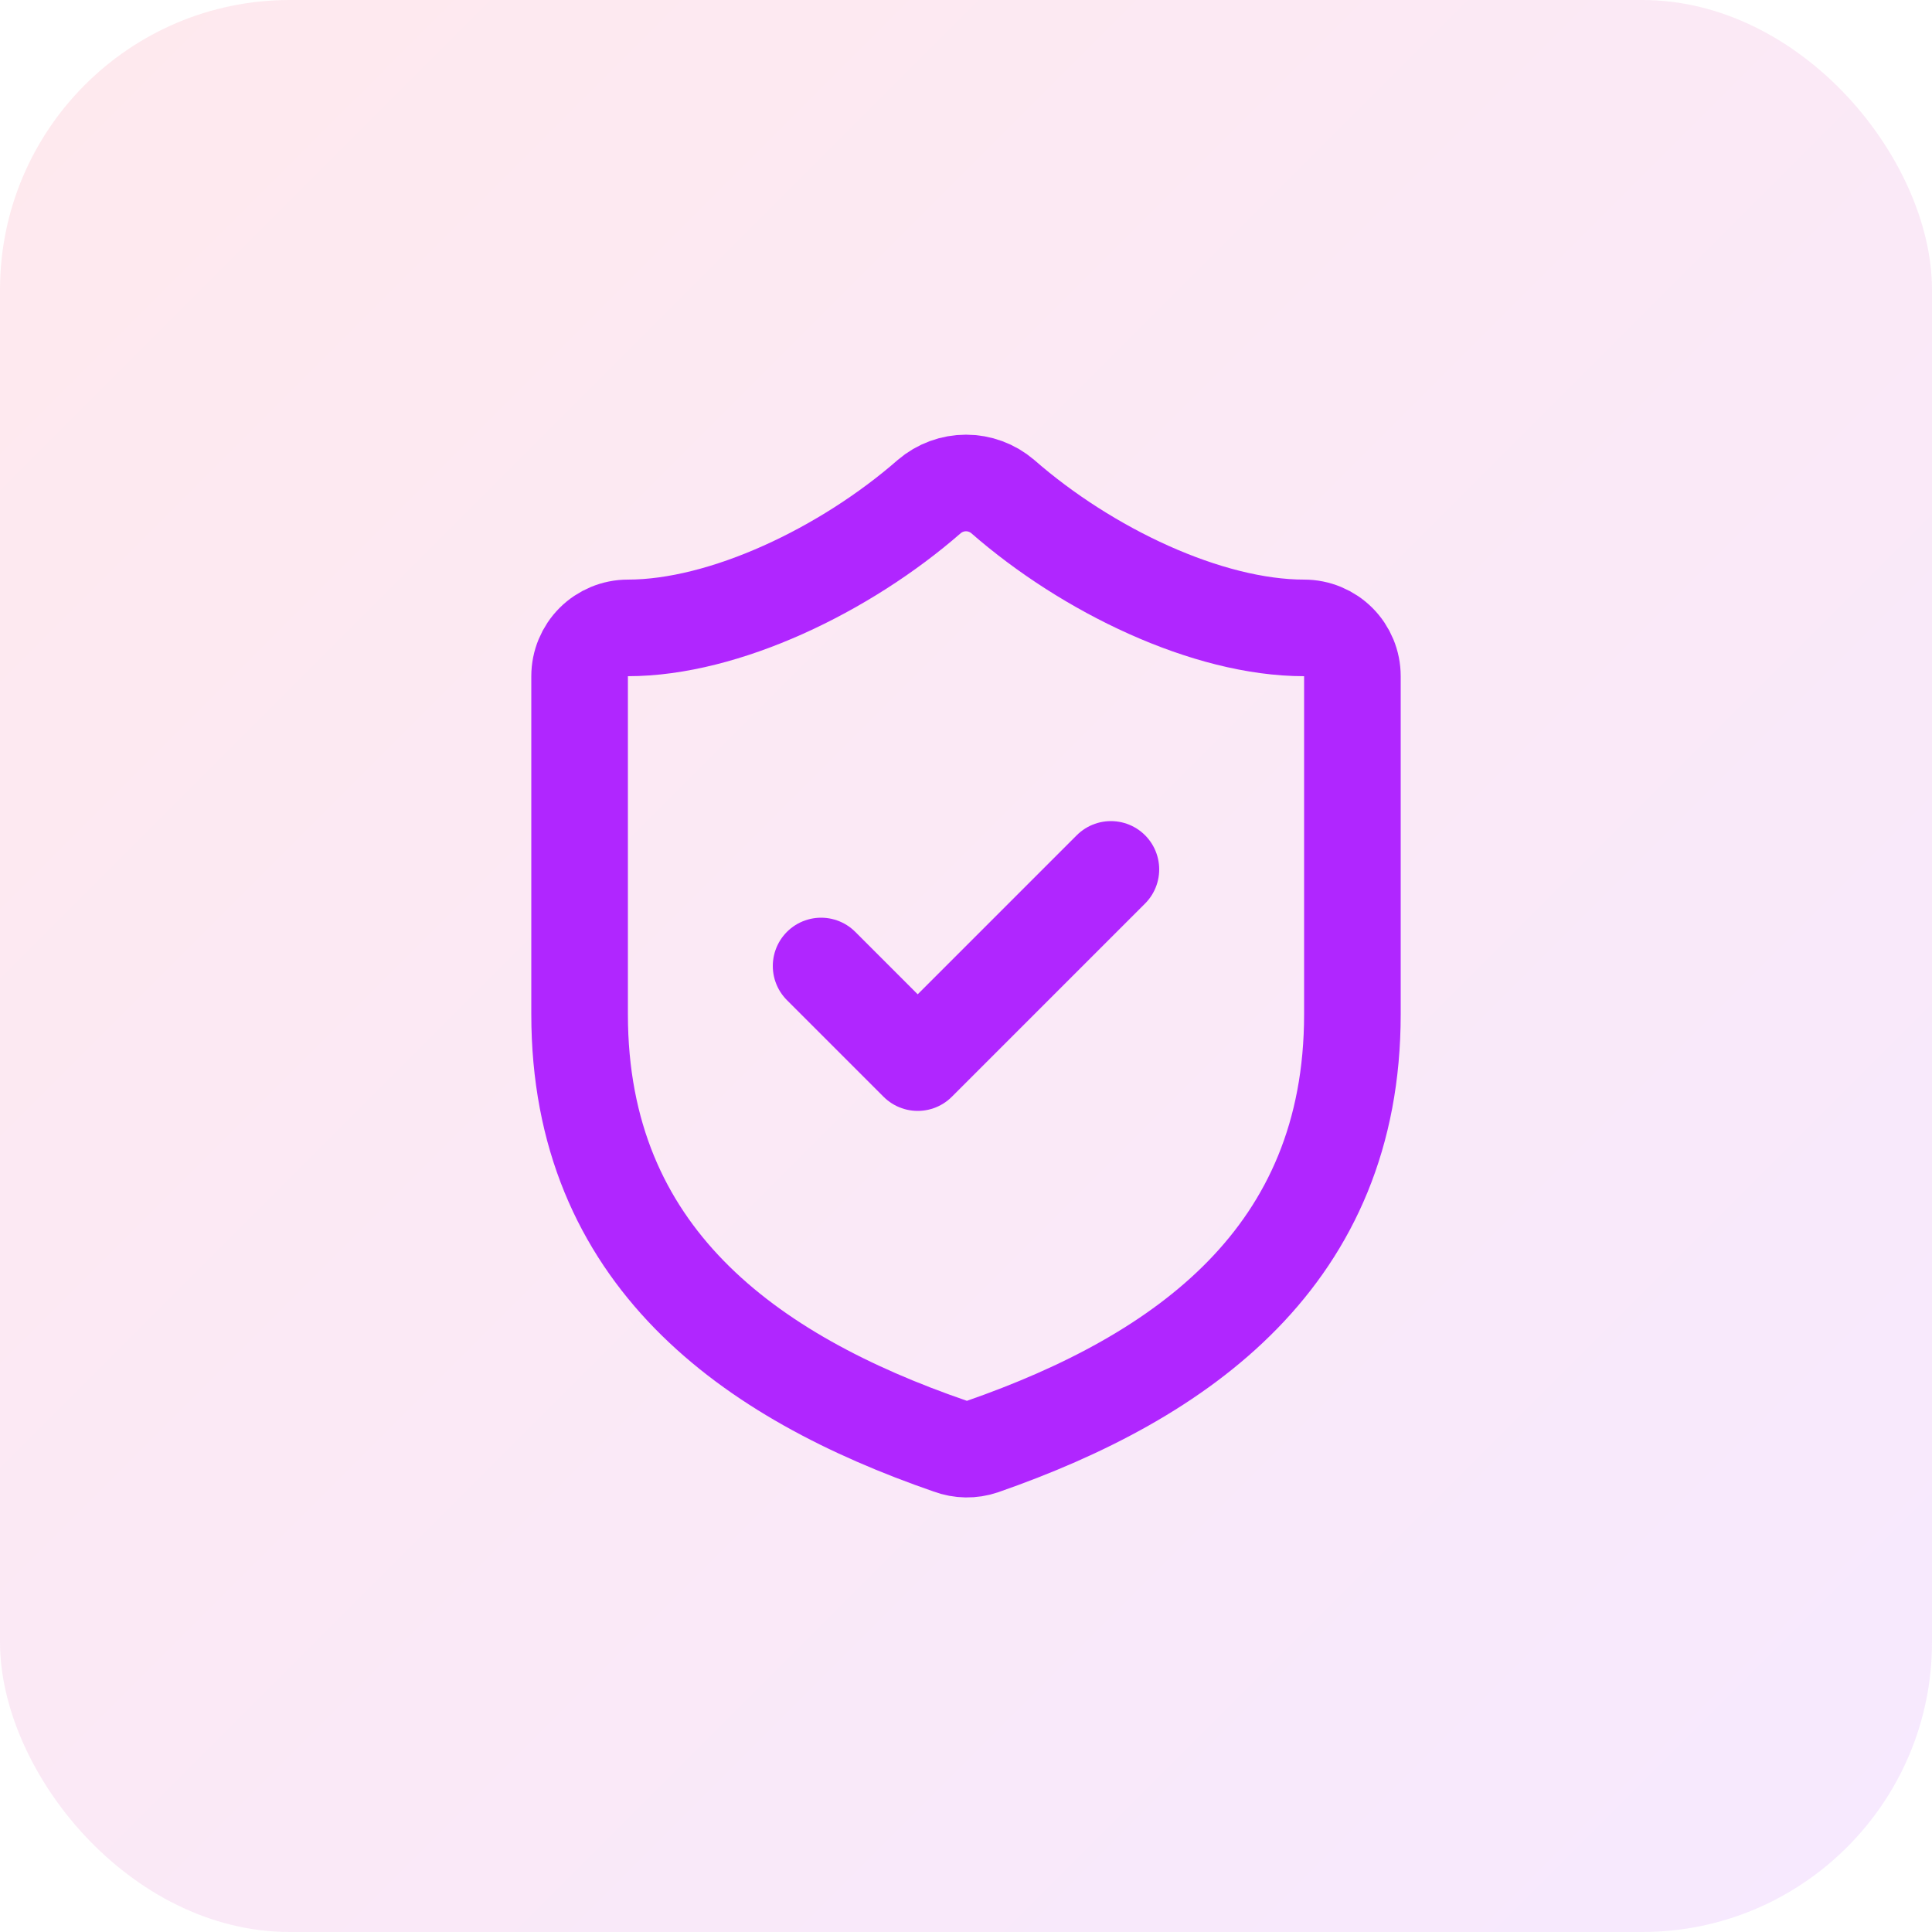<?xml version="1.0" encoding="UTF-8"?> <svg xmlns="http://www.w3.org/2000/svg" width="80" height="80" viewBox="0 0 80 80" fill="none"><rect width="80" height="80" rx="12" fill="url(#paint0_linear_4_318)"></rect><path d="M56 42C56 52 49 57 40.68 59.9C40.244 60.048 39.771 60.041 39.34 59.88C31 57 24 52 24 42V28C24 27.47 24.211 26.961 24.586 26.586C24.961 26.211 25.47 26 26 26C30 26 35 23.6 38.48 20.56C38.904 20.198 39.443 19.999 40 19.999C40.557 19.999 41.096 20.198 41.52 20.56C45.02 23.62 50 26 54 26C54.53 26 55.039 26.211 55.414 26.586C55.789 26.961 56 27.47 56 28V42Z" stroke="#B026FF" stroke-width="4" stroke-linecap="round" stroke-linejoin="round"></path><path d="M34 40L38 44L46 36" stroke="#B026FF" stroke-width="4" stroke-linecap="round" stroke-linejoin="round"></path><defs><linearGradient id="paint0_linear_4_318" x1="0" y1="0" x2="80" y2="80" gradientUnits="userSpaceOnUse"><stop stop-color="#FF2D55" stop-opacity="0.1"></stop><stop offset="1" stop-color="#B026FF" stop-opacity="0.1"></stop></linearGradient></defs></svg> 